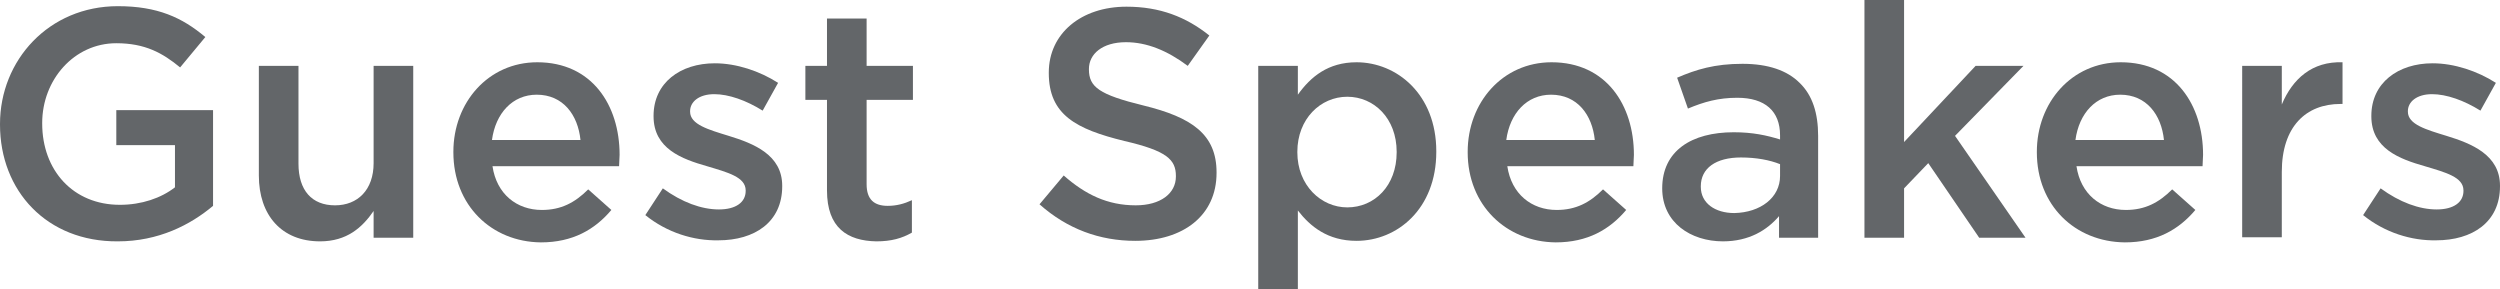 <?xml version="1.0" encoding="utf-8"?>
<!-- Generator: Adobe Illustrator 22.0.1, SVG Export Plug-In . SVG Version: 6.00 Build 0)  -->
<svg version="1.1" id="Layer_1" xmlns="http://www.w3.org/2000/svg" xmlns:xlink="http://www.w3.org/1999/xlink" x="0px" y="0px"
	 viewBox="0 0 485.8 56.2" style="enable-background:new 0 0 485.8 56.2;" xml:space="preserve">
<style type="text/css">
	.st0{fill:#636669;}
</style>
<g>
	<path class="st0" d="M0,24.2v-0.1C0,11.7,9.5,1.2,22.9,1.2c7.7,0,12.5,2.2,17,6L35,13.1c-3.4-2.8-6.8-4.7-12.4-4.7
		c-8.2,0-14.4,7.1-14.4,15.5V24c0,9.1,6,15.8,15.1,15.8c4.2,0,8-1.3,10.7-3.4v-8.2H22.6v-6.8h18.8V40c-4.4,3.7-10.6,6.9-18.5,6.9
		C9.1,47,0,37.1,0,24.2z"/>
	<path class="st0" d="M50.3,34.1V12.8H58v19c0,5.2,2.6,8.1,7.1,8.1c4.4,0,7.5-3,7.5-8.2V12.8h7.7v33.4h-7.7V41
		c-2.2,3.2-5.2,5.9-10.4,5.9C54.7,46.9,50.3,41.8,50.3,34.1z"/>
	<path class="st0" d="M88.1,29.6v-0.1c0-9.6,6.8-17.4,16.3-17.4c10.6,0,16,8.3,16,18c0,0.7-0.1,1.4-0.1,2.2H95.7
		c0.8,5.4,4.7,8.5,9.6,8.5c3.7,0,6.4-1.4,9-4l4.5,4c-3.2,3.8-7.5,6.3-13.7,6.3C95.5,47,88.1,39.9,88.1,29.6z M112.8,27.2
		c-0.5-4.9-3.4-8.8-8.5-8.8c-4.7,0-8,3.6-8.7,8.8H112.8z"/>
	<path class="st0" d="M125.4,41.8l3.4-5.2c3.7,2.7,7.5,4.1,10.9,4.1c3.3,0,5.2-1.4,5.2-3.6V37c0-2.6-3.5-3.5-7.5-4.7
		c-4.9-1.4-10.4-3.4-10.4-9.7v-0.1c0-6.4,5.2-10.2,11.9-10.2c4.2,0,8.7,1.5,12.3,3.8l-3,5.4c-3.2-2-6.6-3.2-9.4-3.2
		c-3,0-4.7,1.5-4.7,3.3v0.1c0,2.5,3.6,3.5,7.5,4.7c4.9,1.5,10.4,3.7,10.4,9.7v0.1c0,7-5.4,10.5-12.4,10.5
		C134.8,46.8,129.6,45.2,125.4,41.8z"/>
	<path class="st0" d="M160.7,37V19.4h-4.2v-6.6h4.2V3.6h7.7v9.2h9v6.6h-9v16.4c0,3,1.5,4.2,4.1,4.2c1.7,0,3.2-0.4,4.7-1.1v6.3
		c-1.9,1.1-4,1.7-6.9,1.7C164.7,46.8,160.7,44.3,160.7,37z"/>
	<path class="st0" d="M202,39.7l4.7-5.6c4.2,3.7,8.5,5.8,14,5.8c4.8,0,7.8-2.3,7.8-5.6v-0.1c0-3.2-1.8-4.9-10-6.8
		c-9.4-2.3-14.7-5.1-14.7-13.2v-0.1c0-7.6,6.3-12.8,15.1-12.8c6.5,0,11.6,2,16.1,5.6l-4.2,5.9c-4-3-8-4.6-12-4.6
		c-4.6,0-7.2,2.3-7.2,5.2v0.1c0,3.4,2,4.9,10.6,7c9.4,2.3,14.2,5.6,14.2,13v0.1c0,8.3-6.5,13.2-15.8,13.2
		C213.7,46.8,207.4,44.5,202,39.7z"/>
	<path class="st0" d="M244.5,12.8h7.7v5.6c2.5-3.5,5.9-6.3,11.4-6.3c7.8,0,15.5,6.2,15.5,17.3v0.1c0,11.1-7.6,17.3-15.5,17.3
		c-5.6,0-9-2.8-11.4-5.9v15.3h-7.7V12.8z M271.4,29.6v-0.1c0-6.5-4.4-10.7-9.6-10.7s-9.7,4.3-9.7,10.7v0.1c0,6.4,4.6,10.7,9.7,10.7
		C267.1,40.3,271.4,36.1,271.4,29.6z"/>
	<path class="st0" d="M285.2,29.6v-0.1c0-9.6,6.8-17.4,16.3-17.4c10.6,0,16,8.3,16,18c0,0.7-0.1,1.4-0.1,2.2h-24.5
		c0.8,5.4,4.7,8.5,9.6,8.5c3.7,0,6.4-1.4,9-4l4.5,4c-3.2,3.8-7.5,6.3-13.7,6.3C292.7,47,285.2,39.9,285.2,29.6z M309.9,27.2
		c-0.5-4.9-3.4-8.8-8.5-8.8c-4.7,0-8,3.6-8.7,8.8H309.9z"/>
	<path class="st0" d="M323,36.6L323,36.6c0-7.3,5.7-10.9,13.9-10.9c3.7,0,6.4,0.6,9,1.4v-0.8c0-4.7-2.9-7.3-8.3-7.3
		c-3.7,0-6.5,0.8-9.6,2.1l-2.1-6c3.7-1.6,7.3-2.7,12.7-2.7c5,0,8.7,1.3,11.1,3.7c2.5,2.4,3.6,5.9,3.6,10.3v19.8h-7.6V42
		c-2.3,2.7-5.8,4.9-10.9,4.9C328.6,46.9,323,43.3,323,36.6z M345.9,34.2v-2.3c-2-0.8-4.6-1.3-7.6-1.3c-4.9,0-7.8,2.1-7.8,5.6v0.1
		c0,3.2,2.8,5.1,6.5,5.1C342.1,41.3,345.9,38.4,345.9,34.2z"/>
	<path class="st0" d="M362.3,0h7.7v27.6l13.9-14.8h9.3l-13.3,13.6l13.7,19.8h-9l-9.9-14.5l-4.7,4.9v9.6h-7.7V0z"/>
	<path class="st0" d="M395.8,29.6v-0.1c0-9.6,6.8-17.4,16.3-17.4c10.6,0,16,8.3,16,18c0,0.7-0.1,1.4-0.1,2.2h-24.5
		c0.8,5.4,4.7,8.5,9.6,8.5c3.7,0,6.4-1.4,9-4l4.5,4c-3.2,3.8-7.5,6.3-13.7,6.3C403.2,47,395.8,39.9,395.8,29.6z M420.5,27.2
		c-0.5-4.9-3.4-8.8-8.5-8.8c-4.7,0-8,3.6-8.7,8.8H420.5z"/>
	<path class="st0" d="M435.7,12.8h7.7v7.5c2.1-5,5.9-8.4,11.8-8.2v8.1h-0.4c-6.7,0-11.4,4.4-11.4,13.2v12.7h-7.7V12.8z"/>
	<path class="st0" d="M459.2,41.8l3.4-5.2c3.7,2.7,7.5,4.1,10.9,4.1c3.3,0,5.2-1.4,5.2-3.6V37c0-2.6-3.5-3.5-7.5-4.7
		c-4.9-1.4-10.4-3.4-10.4-9.7v-0.1c0-6.4,5.2-10.2,11.9-10.2c4.2,0,8.7,1.5,12.3,3.8l-3,5.4c-3.2-2-6.6-3.2-9.4-3.2
		c-3,0-4.7,1.5-4.7,3.3v0.1c0,2.5,3.6,3.5,7.5,4.7c4.9,1.5,10.4,3.7,10.4,9.7v0.1c0,7-5.4,10.5-12.4,10.5
		C468.6,46.8,463.4,45.2,459.2,41.8z"/>
</g>
</svg>
